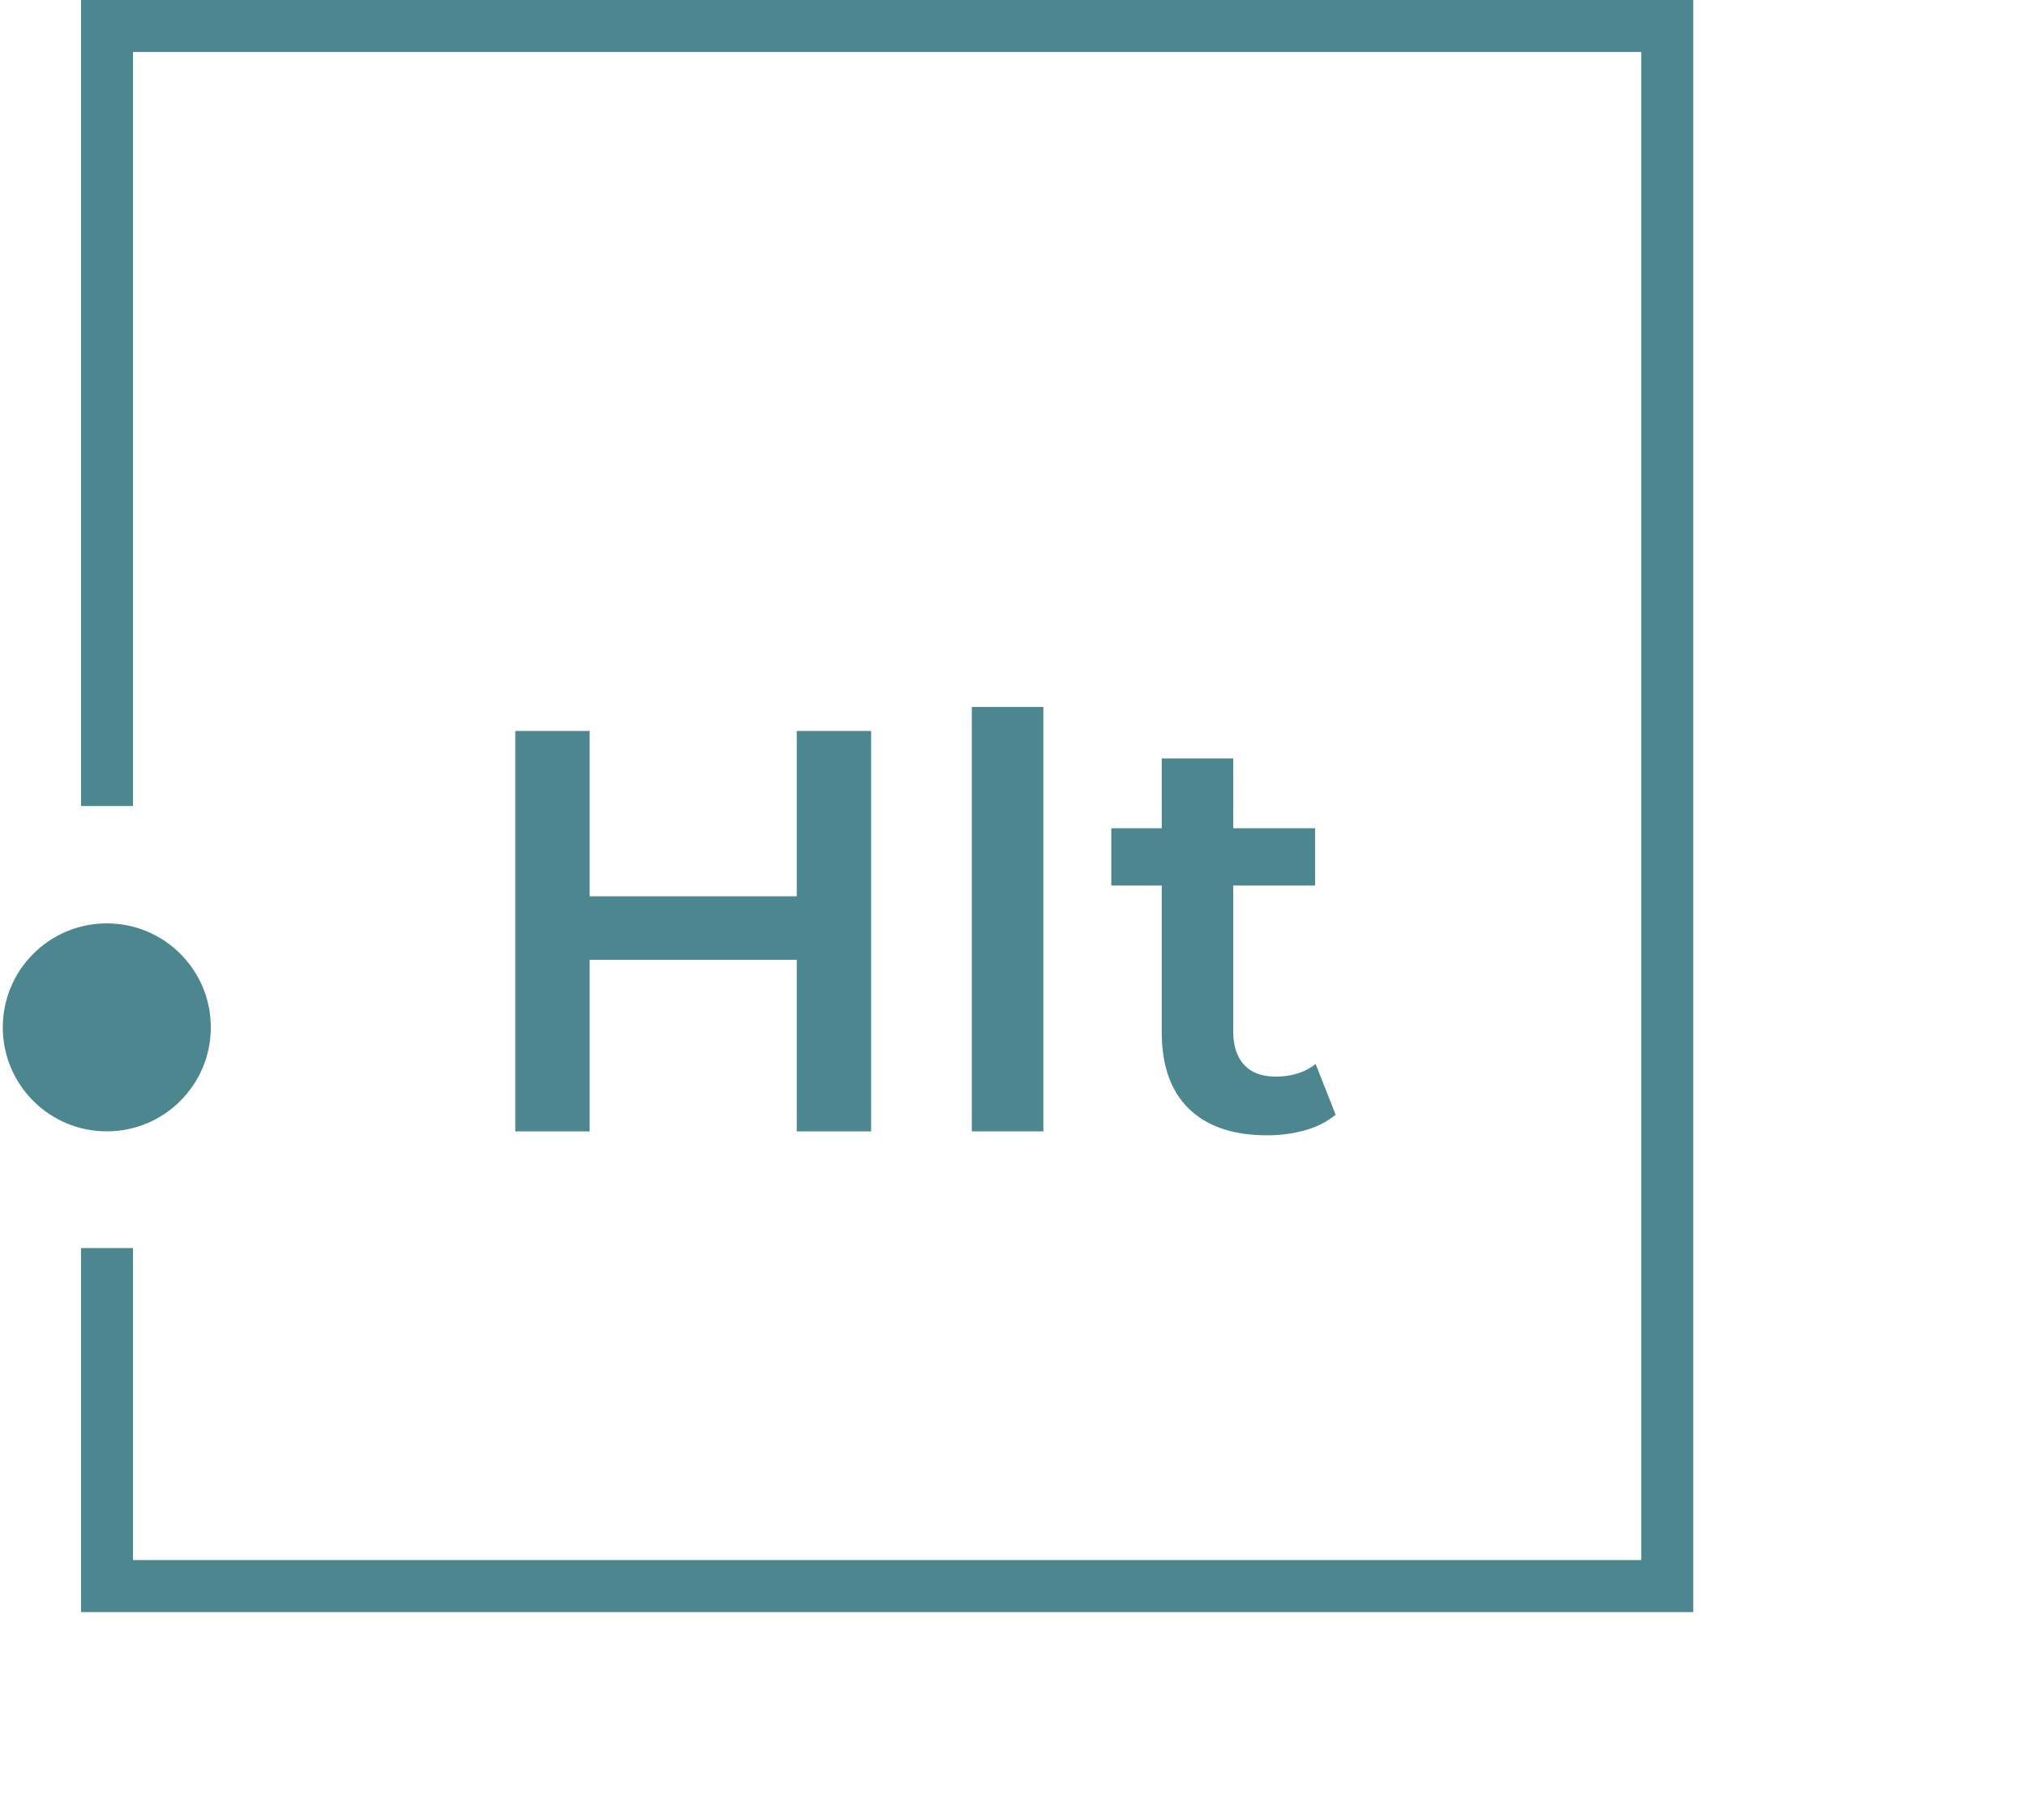 <svg id="Calque_1" data-name="Calque 1" xmlns="http://www.w3.org/2000/svg" viewBox="0 0 803.34 721.29"><defs><style>.cls-1{fill:#4c868f;}</style></defs><title>icon-pointco-group-white</title><path class="cls-1" d="M345.24,289.74V448.45H315.77v-68H233.69v68H204.22V289.74h29.47v65.52h82.08V289.74Z"/><path class="cls-1" d="M385.15,280.22H413.5V448.45H385.15Z"/><path class="cls-1" d="M529.35,441.87A33.43,33.43,0,0,1,517.22,448a54.66,54.66,0,0,1-15.08,2q-20,0-30.84-10.43t-10.87-30.37V351h-20V328.29h20V300.63h28.33v27.66h32.43V351H488.76v57.58q0,8.85,4.31,13.49t12.47,4.66q9.54,0,15.87-5Z"/><circle class="cls-1" cx="42.33" cy="407.22" r="41.22"/><polygon class="cls-1" points="671.08 638.99 32.1 638.99 32.1 494.7 52.71 494.7 52.71 618.37 650.47 618.37 650.47 20.61 52.71 20.61 52.71 319.49 32.1 319.49 32.1 0 671.08 0 671.08 638.99"/></svg>